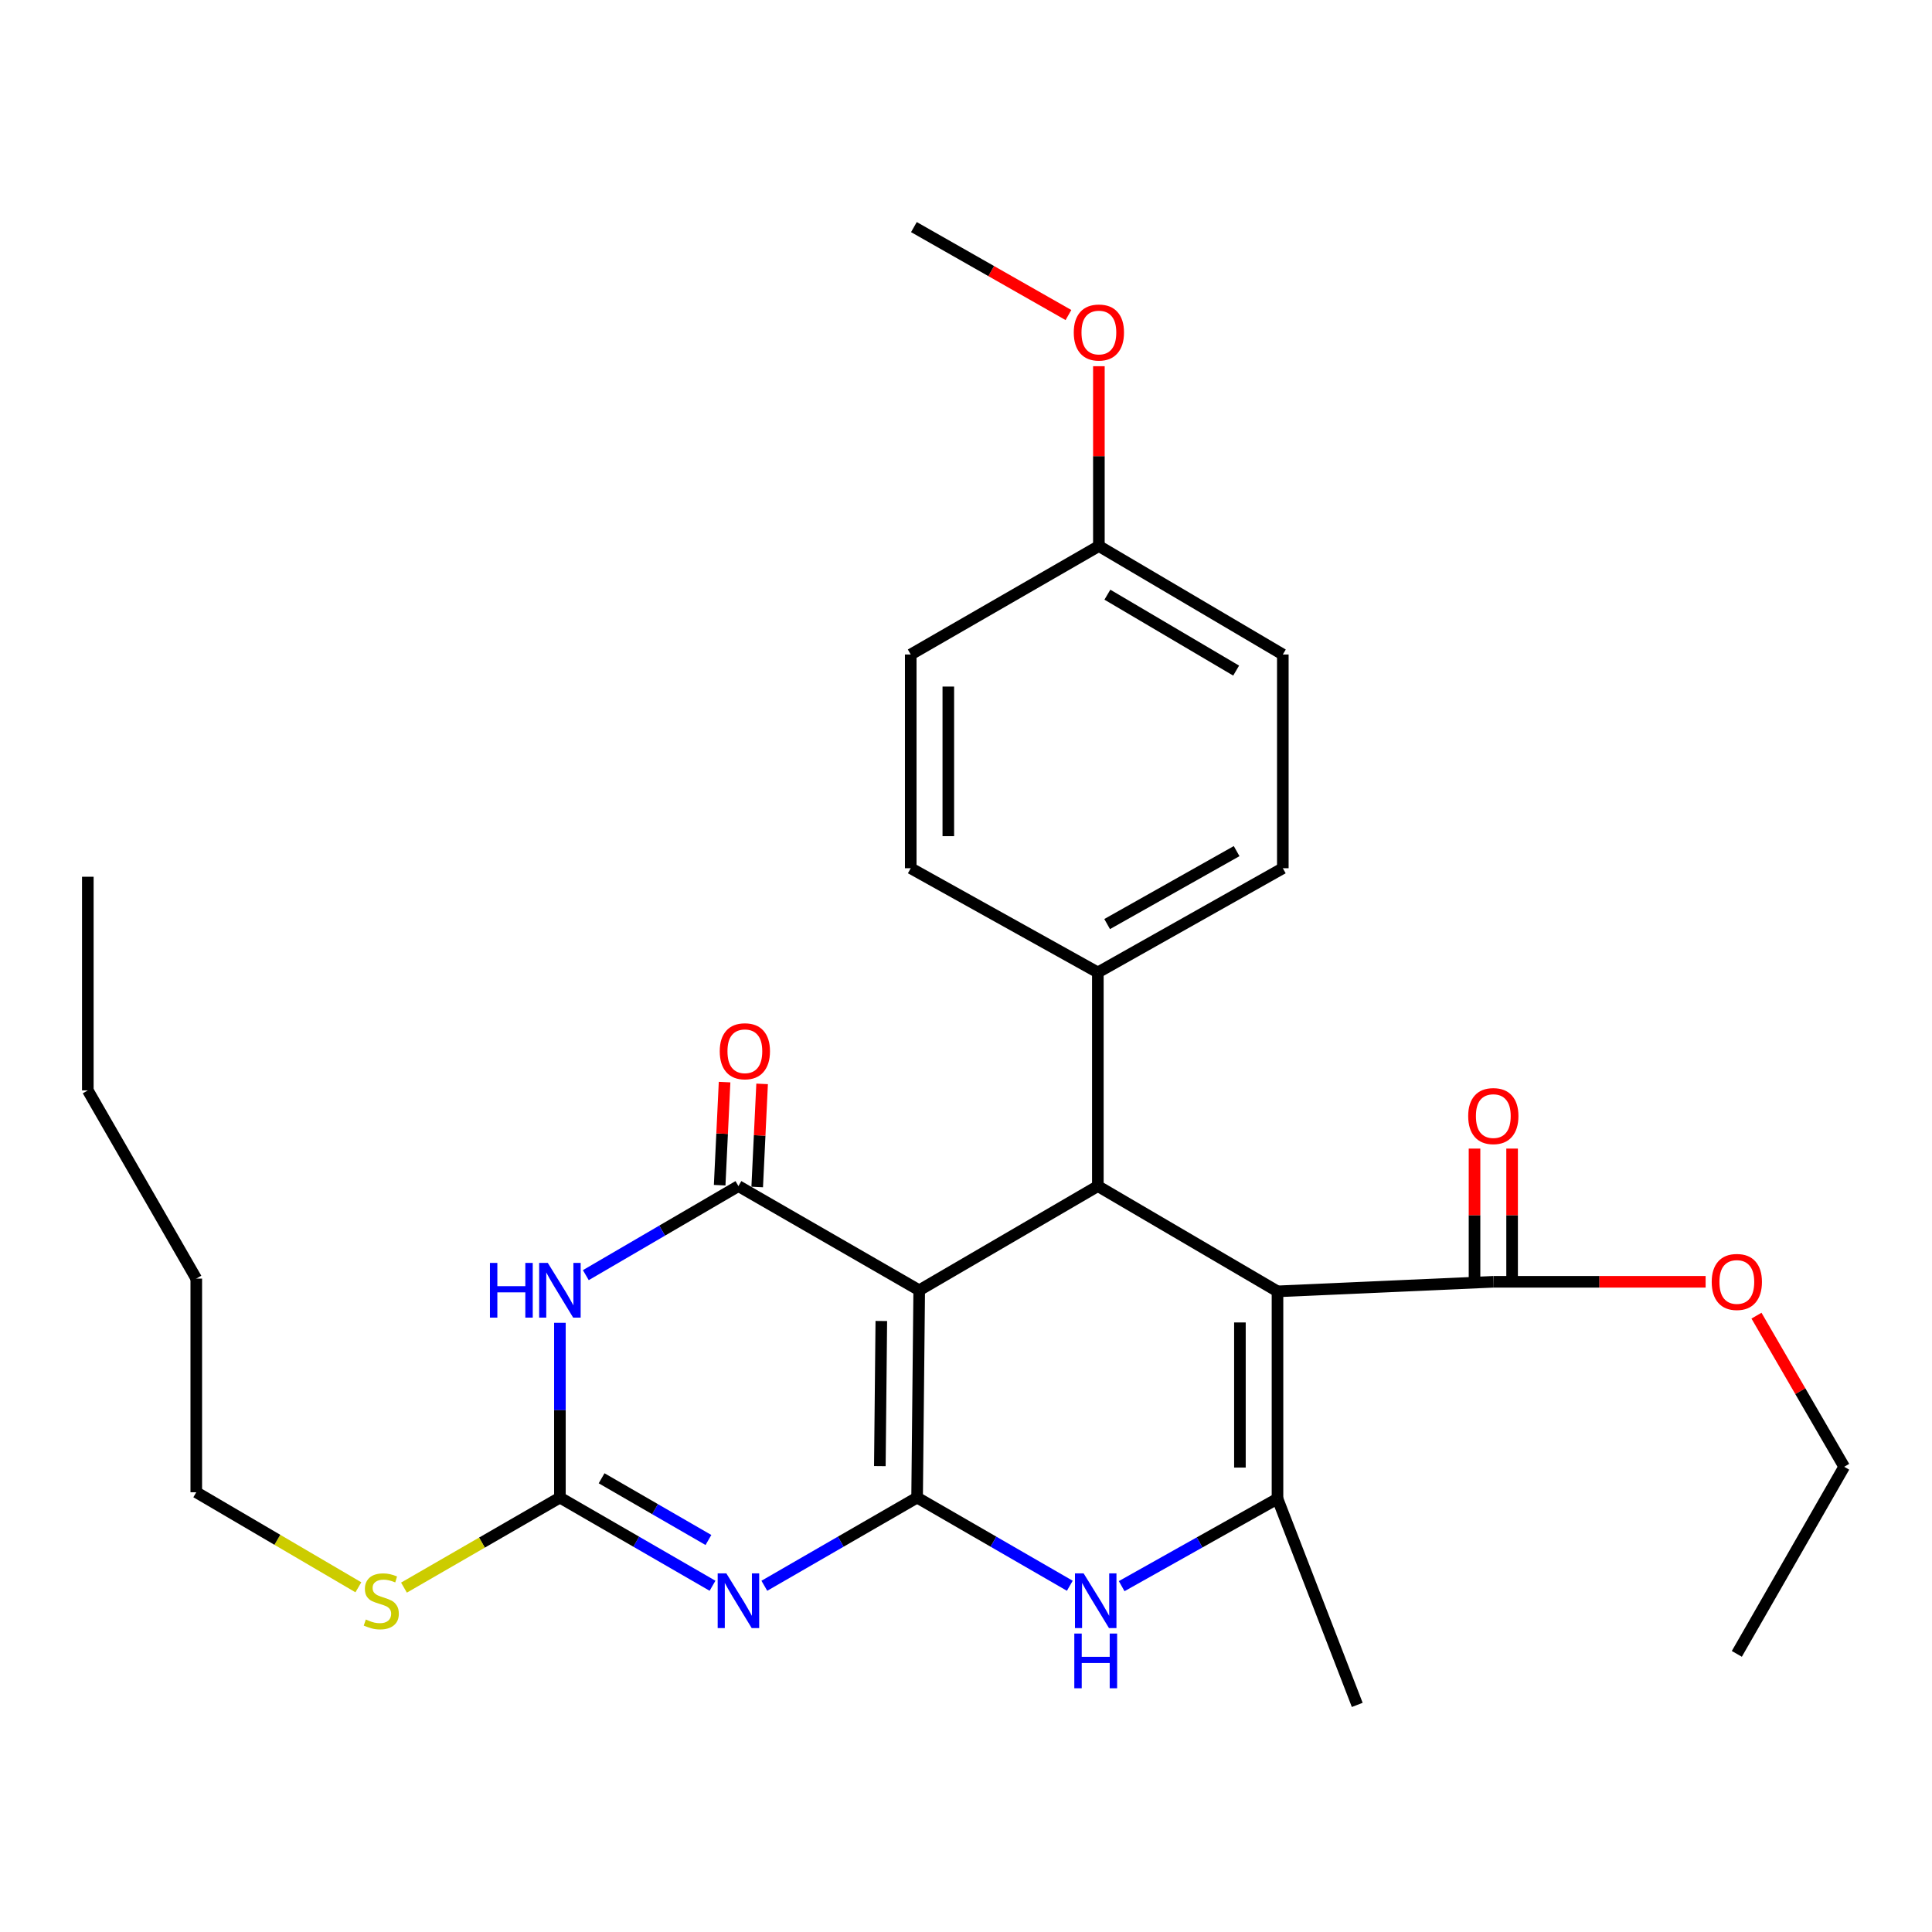 <?xml version='1.0' encoding='iso-8859-1'?>
<svg version='1.1' baseProfile='full'
              xmlns='http://www.w3.org/2000/svg'
                      xmlns:rdkit='http://www.rdkit.org/xml'
                      xmlns:xlink='http://www.w3.org/1999/xlink'
                  xml:space='preserve'
width='1000px' height='1000px' viewBox='0 0 1000 1000'>
<!-- END OF HEADER -->
<rect style='opacity:1.0;fill:#FFFFFF;stroke:none' width='1000' height='1000' x='0' y='0'> </rect>
<path class='bond-0' d='M 474.692,775.15 L 475.783,667.843' style='fill:none;fill-rule:evenodd;stroke:#000000;stroke-width:6px;stroke-linecap:butt;stroke-linejoin:miter;stroke-opacity:1' />
<path class='bond-0' d='M 455.405,758.856 L 456.169,683.742' style='fill:none;fill-rule:evenodd;stroke:#000000;stroke-width:6px;stroke-linecap:butt;stroke-linejoin:miter;stroke-opacity:1' />
<path class='bond-1' d='M 474.692,775.15 L 435.156,797.971' style='fill:none;fill-rule:evenodd;stroke:#000000;stroke-width:6px;stroke-linecap:butt;stroke-linejoin:miter;stroke-opacity:1' />
<path class='bond-1' d='M 435.156,797.971 L 395.621,820.793' style='fill:none;fill-rule:evenodd;stroke:#0000FF;stroke-width:6px;stroke-linecap:butt;stroke-linejoin:miter;stroke-opacity:1' />
<path class='bond-7' d='M 474.692,775.15 L 514.211,797.97' style='fill:none;fill-rule:evenodd;stroke:#000000;stroke-width:6px;stroke-linecap:butt;stroke-linejoin:miter;stroke-opacity:1' />
<path class='bond-7' d='M 514.211,797.97 L 553.731,820.79' style='fill:none;fill-rule:evenodd;stroke:#0000FF;stroke-width:6px;stroke-linecap:butt;stroke-linejoin:miter;stroke-opacity:1' />
<path class='bond-3' d='M 475.783,667.843 L 382.211,613.92' style='fill:none;fill-rule:evenodd;stroke:#000000;stroke-width:6px;stroke-linecap:butt;stroke-linejoin:miter;stroke-opacity:1' />
<path class='bond-5' d='M 475.783,667.843 L 568.242,613.92' style='fill:none;fill-rule:evenodd;stroke:#000000;stroke-width:6px;stroke-linecap:butt;stroke-linejoin:miter;stroke-opacity:1' />
<path class='bond-8' d='M 368.803,820.787 L 329.305,797.969' style='fill:none;fill-rule:evenodd;stroke:#0000FF;stroke-width:6px;stroke-linecap:butt;stroke-linejoin:miter;stroke-opacity:1' />
<path class='bond-8' d='M 329.305,797.969 L 289.807,775.15' style='fill:none;fill-rule:evenodd;stroke:#000000;stroke-width:6px;stroke-linecap:butt;stroke-linejoin:miter;stroke-opacity:1' />
<path class='bond-8' d='M 366.684,797.099 L 339.035,781.126' style='fill:none;fill-rule:evenodd;stroke:#0000FF;stroke-width:6px;stroke-linecap:butt;stroke-linejoin:miter;stroke-opacity:1' />
<path class='bond-8' d='M 339.035,781.126 L 311.386,765.153' style='fill:none;fill-rule:evenodd;stroke:#000000;stroke-width:6px;stroke-linecap:butt;stroke-linejoin:miter;stroke-opacity:1' />
<path class='bond-2' d='M 661.23,668.405 L 661.23,775.712' style='fill:none;fill-rule:evenodd;stroke:#000000;stroke-width:6px;stroke-linecap:butt;stroke-linejoin:miter;stroke-opacity:1' />
<path class='bond-2' d='M 641.779,684.501 L 641.779,759.616' style='fill:none;fill-rule:evenodd;stroke:#000000;stroke-width:6px;stroke-linecap:butt;stroke-linejoin:miter;stroke-opacity:1' />
<path class='bond-9' d='M 661.23,668.405 L 772.935,663.456' style='fill:none;fill-rule:evenodd;stroke:#000000;stroke-width:6px;stroke-linecap:butt;stroke-linejoin:miter;stroke-opacity:1' />
<path class='bond-29' d='M 661.23,668.405 L 568.242,613.92' style='fill:none;fill-rule:evenodd;stroke:#000000;stroke-width:6px;stroke-linecap:butt;stroke-linejoin:miter;stroke-opacity:1' />
<path class='bond-11' d='M 391.926,614.383 L 393.197,587.7' style='fill:none;fill-rule:evenodd;stroke:#000000;stroke-width:6px;stroke-linecap:butt;stroke-linejoin:miter;stroke-opacity:1' />
<path class='bond-11' d='M 393.197,587.7 L 394.468,561.018' style='fill:none;fill-rule:evenodd;stroke:#FF0000;stroke-width:6px;stroke-linecap:butt;stroke-linejoin:miter;stroke-opacity:1' />
<path class='bond-11' d='M 372.497,613.457 L 373.768,586.775' style='fill:none;fill-rule:evenodd;stroke:#000000;stroke-width:6px;stroke-linecap:butt;stroke-linejoin:miter;stroke-opacity:1' />
<path class='bond-11' d='M 373.768,586.775 L 375.039,560.093' style='fill:none;fill-rule:evenodd;stroke:#FF0000;stroke-width:6px;stroke-linecap:butt;stroke-linejoin:miter;stroke-opacity:1' />
<path class='bond-30' d='M 382.211,613.92 L 342.716,636.968' style='fill:none;fill-rule:evenodd;stroke:#000000;stroke-width:6px;stroke-linecap:butt;stroke-linejoin:miter;stroke-opacity:1' />
<path class='bond-30' d='M 342.716,636.968 L 303.221,660.015' style='fill:none;fill-rule:evenodd;stroke:#0000FF;stroke-width:6px;stroke-linecap:butt;stroke-linejoin:miter;stroke-opacity:1' />
<path class='bond-4' d='M 289.807,684.686 L 289.807,729.918' style='fill:none;fill-rule:evenodd;stroke:#0000FF;stroke-width:6px;stroke-linecap:butt;stroke-linejoin:miter;stroke-opacity:1' />
<path class='bond-4' d='M 289.807,729.918 L 289.807,775.15' style='fill:none;fill-rule:evenodd;stroke:#000000;stroke-width:6px;stroke-linecap:butt;stroke-linejoin:miter;stroke-opacity:1' />
<path class='bond-10' d='M 568.242,613.92 L 568.242,503.328' style='fill:none;fill-rule:evenodd;stroke:#000000;stroke-width:6px;stroke-linecap:butt;stroke-linejoin:miter;stroke-opacity:1' />
<path class='bond-6' d='M 661.23,775.712 L 620.904,798.351' style='fill:none;fill-rule:evenodd;stroke:#000000;stroke-width:6px;stroke-linecap:butt;stroke-linejoin:miter;stroke-opacity:1' />
<path class='bond-6' d='M 620.904,798.351 L 580.577,820.989' style='fill:none;fill-rule:evenodd;stroke:#0000FF;stroke-width:6px;stroke-linecap:butt;stroke-linejoin:miter;stroke-opacity:1' />
<path class='bond-17' d='M 661.23,775.712 L 702.51,882.457' style='fill:none;fill-rule:evenodd;stroke:#000000;stroke-width:6px;stroke-linecap:butt;stroke-linejoin:miter;stroke-opacity:1' />
<path class='bond-13' d='M 289.807,775.15 L 249.452,798.45' style='fill:none;fill-rule:evenodd;stroke:#000000;stroke-width:6px;stroke-linecap:butt;stroke-linejoin:miter;stroke-opacity:1' />
<path class='bond-13' d='M 249.452,798.45 L 209.097,821.75' style='fill:none;fill-rule:evenodd;stroke:#CCCC00;stroke-width:6px;stroke-linecap:butt;stroke-linejoin:miter;stroke-opacity:1' />
<path class='bond-12' d='M 782.66,663.456 L 782.66,628.981' style='fill:none;fill-rule:evenodd;stroke:#000000;stroke-width:6px;stroke-linecap:butt;stroke-linejoin:miter;stroke-opacity:1' />
<path class='bond-12' d='M 782.66,628.981 L 782.66,594.506' style='fill:none;fill-rule:evenodd;stroke:#FF0000;stroke-width:6px;stroke-linecap:butt;stroke-linejoin:miter;stroke-opacity:1' />
<path class='bond-12' d='M 763.209,663.456 L 763.209,628.981' style='fill:none;fill-rule:evenodd;stroke:#000000;stroke-width:6px;stroke-linecap:butt;stroke-linejoin:miter;stroke-opacity:1' />
<path class='bond-12' d='M 763.209,628.981 L 763.209,594.506' style='fill:none;fill-rule:evenodd;stroke:#FF0000;stroke-width:6px;stroke-linecap:butt;stroke-linejoin:miter;stroke-opacity:1' />
<path class='bond-16' d='M 772.935,663.456 L 827.882,663.456' style='fill:none;fill-rule:evenodd;stroke:#000000;stroke-width:6px;stroke-linecap:butt;stroke-linejoin:miter;stroke-opacity:1' />
<path class='bond-16' d='M 827.882,663.456 L 882.828,663.456' style='fill:none;fill-rule:evenodd;stroke:#FF0000;stroke-width:6px;stroke-linecap:butt;stroke-linejoin:miter;stroke-opacity:1' />
<path class='bond-14' d='M 568.242,503.328 L 663.986,449.394' style='fill:none;fill-rule:evenodd;stroke:#000000;stroke-width:6px;stroke-linecap:butt;stroke-linejoin:miter;stroke-opacity:1' />
<path class='bond-14' d='M 573.057,478.291 L 640.077,440.537' style='fill:none;fill-rule:evenodd;stroke:#000000;stroke-width:6px;stroke-linecap:butt;stroke-linejoin:miter;stroke-opacity:1' />
<path class='bond-15' d='M 568.242,503.328 L 471.396,449.394' style='fill:none;fill-rule:evenodd;stroke:#000000;stroke-width:6px;stroke-linecap:butt;stroke-linejoin:miter;stroke-opacity:1' />
<path class='bond-22' d='M 185.493,821.583 L 143.543,796.989' style='fill:none;fill-rule:evenodd;stroke:#CCCC00;stroke-width:6px;stroke-linecap:butt;stroke-linejoin:miter;stroke-opacity:1' />
<path class='bond-22' d='M 143.543,796.989 L 101.593,772.394' style='fill:none;fill-rule:evenodd;stroke:#000000;stroke-width:6px;stroke-linecap:butt;stroke-linejoin:miter;stroke-opacity:1' />
<path class='bond-20' d='M 663.986,449.394 L 663.986,338.77' style='fill:none;fill-rule:evenodd;stroke:#000000;stroke-width:6px;stroke-linecap:butt;stroke-linejoin:miter;stroke-opacity:1' />
<path class='bond-19' d='M 471.396,449.394 L 471.396,338.77' style='fill:none;fill-rule:evenodd;stroke:#000000;stroke-width:6px;stroke-linecap:butt;stroke-linejoin:miter;stroke-opacity:1' />
<path class='bond-19' d='M 490.847,432.8 L 490.847,355.364' style='fill:none;fill-rule:evenodd;stroke:#000000;stroke-width:6px;stroke-linecap:butt;stroke-linejoin:miter;stroke-opacity:1' />
<path class='bond-23' d='M 909.152,680.984 L 931.849,720.092' style='fill:none;fill-rule:evenodd;stroke:#FF0000;stroke-width:6px;stroke-linecap:butt;stroke-linejoin:miter;stroke-opacity:1' />
<path class='bond-23' d='M 931.849,720.092 L 954.545,759.2' style='fill:none;fill-rule:evenodd;stroke:#000000;stroke-width:6px;stroke-linecap:butt;stroke-linejoin:miter;stroke-opacity:1' />
<path class='bond-18' d='M 568.782,282.631 L 471.396,338.77' style='fill:none;fill-rule:evenodd;stroke:#000000;stroke-width:6px;stroke-linecap:butt;stroke-linejoin:miter;stroke-opacity:1' />
<path class='bond-21' d='M 568.782,282.631 L 568.782,236.093' style='fill:none;fill-rule:evenodd;stroke:#000000;stroke-width:6px;stroke-linecap:butt;stroke-linejoin:miter;stroke-opacity:1' />
<path class='bond-21' d='M 568.782,236.093 L 568.782,189.554' style='fill:none;fill-rule:evenodd;stroke:#FF0000;stroke-width:6px;stroke-linecap:butt;stroke-linejoin:miter;stroke-opacity:1' />
<path class='bond-31' d='M 568.782,282.631 L 663.986,338.77' style='fill:none;fill-rule:evenodd;stroke:#000000;stroke-width:6px;stroke-linecap:butt;stroke-linejoin:miter;stroke-opacity:1' />
<path class='bond-31' d='M 573.183,307.807 L 639.825,347.104' style='fill:none;fill-rule:evenodd;stroke:#000000;stroke-width:6px;stroke-linecap:butt;stroke-linejoin:miter;stroke-opacity:1' />
<path class='bond-24' d='M 553.028,163.064 L 513.033,140.303' style='fill:none;fill-rule:evenodd;stroke:#FF0000;stroke-width:6px;stroke-linecap:butt;stroke-linejoin:miter;stroke-opacity:1' />
<path class='bond-24' d='M 513.033,140.303 L 473.038,117.543' style='fill:none;fill-rule:evenodd;stroke:#000000;stroke-width:6px;stroke-linecap:butt;stroke-linejoin:miter;stroke-opacity:1' />
<path class='bond-25' d='M 101.593,772.394 L 101.593,661.803' style='fill:none;fill-rule:evenodd;stroke:#000000;stroke-width:6px;stroke-linecap:butt;stroke-linejoin:miter;stroke-opacity:1' />
<path class='bond-27' d='M 954.545,759.2 L 898.979,856.046' style='fill:none;fill-rule:evenodd;stroke:#000000;stroke-width:6px;stroke-linecap:butt;stroke-linejoin:miter;stroke-opacity:1' />
<path class='bond-26' d='M 101.593,661.803 L 45.455,564.384' style='fill:none;fill-rule:evenodd;stroke:#000000;stroke-width:6px;stroke-linecap:butt;stroke-linejoin:miter;stroke-opacity:1' />
<path class='bond-28' d='M 45.455,564.384 L 45.455,453.803' style='fill:none;fill-rule:evenodd;stroke:#000000;stroke-width:6px;stroke-linecap:butt;stroke-linejoin:miter;stroke-opacity:1' />
<path  class='atom-2' d='M 375.951 814.373
L 385.231 829.373
Q 386.151 830.853, 387.631 833.533
Q 389.111 836.213, 389.191 836.373
L 389.191 814.373
L 392.951 814.373
L 392.951 842.693
L 389.071 842.693
L 379.111 826.293
Q 377.951 824.373, 376.711 822.173
Q 375.511 819.973, 375.151 819.293
L 375.151 842.693
L 371.471 842.693
L 371.471 814.373
L 375.951 814.373
' fill='#0000FF'/>
<path  class='atom-5' d='M 253.587 653.683
L 257.427 653.683
L 257.427 665.723
L 271.907 665.723
L 271.907 653.683
L 275.747 653.683
L 275.747 682.003
L 271.907 682.003
L 271.907 668.923
L 257.427 668.923
L 257.427 682.003
L 253.587 682.003
L 253.587 653.683
' fill='#0000FF'/>
<path  class='atom-5' d='M 283.547 653.683
L 292.827 668.683
Q 293.747 670.163, 295.227 672.843
Q 296.707 675.523, 296.787 675.683
L 296.787 653.683
L 300.547 653.683
L 300.547 682.003
L 296.667 682.003
L 286.707 665.603
Q 285.547 663.683, 284.307 661.483
Q 283.107 659.283, 282.747 658.603
L 282.747 682.003
L 279.067 682.003
L 279.067 653.683
L 283.547 653.683
' fill='#0000FF'/>
<path  class='atom-8' d='M 560.88 814.373
L 570.16 829.373
Q 571.08 830.853, 572.56 833.533
Q 574.04 836.213, 574.12 836.373
L 574.12 814.373
L 577.88 814.373
L 577.88 842.693
L 574 842.693
L 564.04 826.293
Q 562.88 824.373, 561.64 822.173
Q 560.44 819.973, 560.08 819.293
L 560.08 842.693
L 556.4 842.693
L 556.4 814.373
L 560.88 814.373
' fill='#0000FF'/>
<path  class='atom-8' d='M 556.06 845.525
L 559.9 845.525
L 559.9 857.565
L 574.38 857.565
L 574.38 845.525
L 578.22 845.525
L 578.22 873.845
L 574.38 873.845
L 574.38 860.765
L 559.9 860.765
L 559.9 873.845
L 556.06 873.845
L 556.06 845.525
' fill='#0000FF'/>
<path  class='atom-12' d='M 372.54 544.126
Q 372.54 537.326, 375.9 533.526
Q 379.26 529.726, 385.54 529.726
Q 391.82 529.726, 395.18 533.526
Q 398.54 537.326, 398.54 544.126
Q 398.54 551.006, 395.14 554.926
Q 391.74 558.806, 385.54 558.806
Q 379.3 558.806, 375.9 554.926
Q 372.54 551.046, 372.54 544.126
M 385.54 555.606
Q 389.86 555.606, 392.18 552.726
Q 394.54 549.806, 394.54 544.126
Q 394.54 538.566, 392.18 535.766
Q 389.86 532.926, 385.54 532.926
Q 381.22 532.926, 378.86 535.726
Q 376.54 538.526, 376.54 544.126
Q 376.54 549.846, 378.86 552.726
Q 381.22 555.606, 385.54 555.606
' fill='#FF0000'/>
<path  class='atom-13' d='M 759.935 577.68
Q 759.935 570.88, 763.295 567.08
Q 766.655 563.28, 772.935 563.28
Q 779.215 563.28, 782.575 567.08
Q 785.935 570.88, 785.935 577.68
Q 785.935 584.56, 782.535 588.48
Q 779.135 592.36, 772.935 592.36
Q 766.695 592.36, 763.295 588.48
Q 759.935 584.6, 759.935 577.68
M 772.935 589.16
Q 777.255 589.16, 779.575 586.28
Q 781.935 583.36, 781.935 577.68
Q 781.935 572.12, 779.575 569.32
Q 777.255 566.48, 772.935 566.48
Q 768.615 566.48, 766.255 569.28
Q 763.935 572.08, 763.935 577.68
Q 763.935 583.4, 766.255 586.28
Q 768.615 589.16, 772.935 589.16
' fill='#FF0000'/>
<path  class='atom-14' d='M 189.348 838.253
Q 189.668 838.373, 190.988 838.933
Q 192.308 839.493, 193.748 839.853
Q 195.228 840.173, 196.668 840.173
Q 199.348 840.173, 200.908 838.893
Q 202.468 837.573, 202.468 835.293
Q 202.468 833.733, 201.668 832.773
Q 200.908 831.813, 199.708 831.293
Q 198.508 830.773, 196.508 830.173
Q 193.988 829.413, 192.468 828.693
Q 190.988 827.973, 189.908 826.453
Q 188.868 824.933, 188.868 822.373
Q 188.868 818.813, 191.268 816.613
Q 193.708 814.413, 198.508 814.413
Q 201.788 814.413, 205.508 815.973
L 204.588 819.053
Q 201.188 817.653, 198.628 817.653
Q 195.868 817.653, 194.348 818.813
Q 192.828 819.933, 192.868 821.893
Q 192.868 823.413, 193.628 824.333
Q 194.428 825.253, 195.548 825.773
Q 196.708 826.293, 198.628 826.893
Q 201.188 827.693, 202.708 828.493
Q 204.228 829.293, 205.308 830.933
Q 206.428 832.533, 206.428 835.293
Q 206.428 839.213, 203.788 841.333
Q 201.188 843.413, 196.828 843.413
Q 194.308 843.413, 192.388 842.853
Q 190.508 842.333, 188.268 841.413
L 189.348 838.253
' fill='#CCCC00'/>
<path  class='atom-17' d='M 885.979 663.536
Q 885.979 656.736, 889.339 652.936
Q 892.699 649.136, 898.979 649.136
Q 905.259 649.136, 908.619 652.936
Q 911.979 656.736, 911.979 663.536
Q 911.979 670.416, 908.579 674.336
Q 905.179 678.216, 898.979 678.216
Q 892.739 678.216, 889.339 674.336
Q 885.979 670.456, 885.979 663.536
M 898.979 675.016
Q 903.299 675.016, 905.619 672.136
Q 907.979 669.216, 907.979 663.536
Q 907.979 657.976, 905.619 655.176
Q 903.299 652.336, 898.979 652.336
Q 894.659 652.336, 892.299 655.136
Q 889.979 657.936, 889.979 663.536
Q 889.979 669.256, 892.299 672.136
Q 894.659 675.016, 898.979 675.016
' fill='#FF0000'/>
<path  class='atom-22' d='M 555.782 172.109
Q 555.782 165.309, 559.142 161.509
Q 562.502 157.709, 568.782 157.709
Q 575.062 157.709, 578.422 161.509
Q 581.782 165.309, 581.782 172.109
Q 581.782 178.989, 578.382 182.909
Q 574.982 186.789, 568.782 186.789
Q 562.542 186.789, 559.142 182.909
Q 555.782 179.029, 555.782 172.109
M 568.782 183.589
Q 573.102 183.589, 575.422 180.709
Q 577.782 177.789, 577.782 172.109
Q 577.782 166.549, 575.422 163.749
Q 573.102 160.909, 568.782 160.909
Q 564.462 160.909, 562.102 163.709
Q 559.782 166.509, 559.782 172.109
Q 559.782 177.829, 562.102 180.709
Q 564.462 183.589, 568.782 183.589
' fill='#FF0000'/>
</svg>
